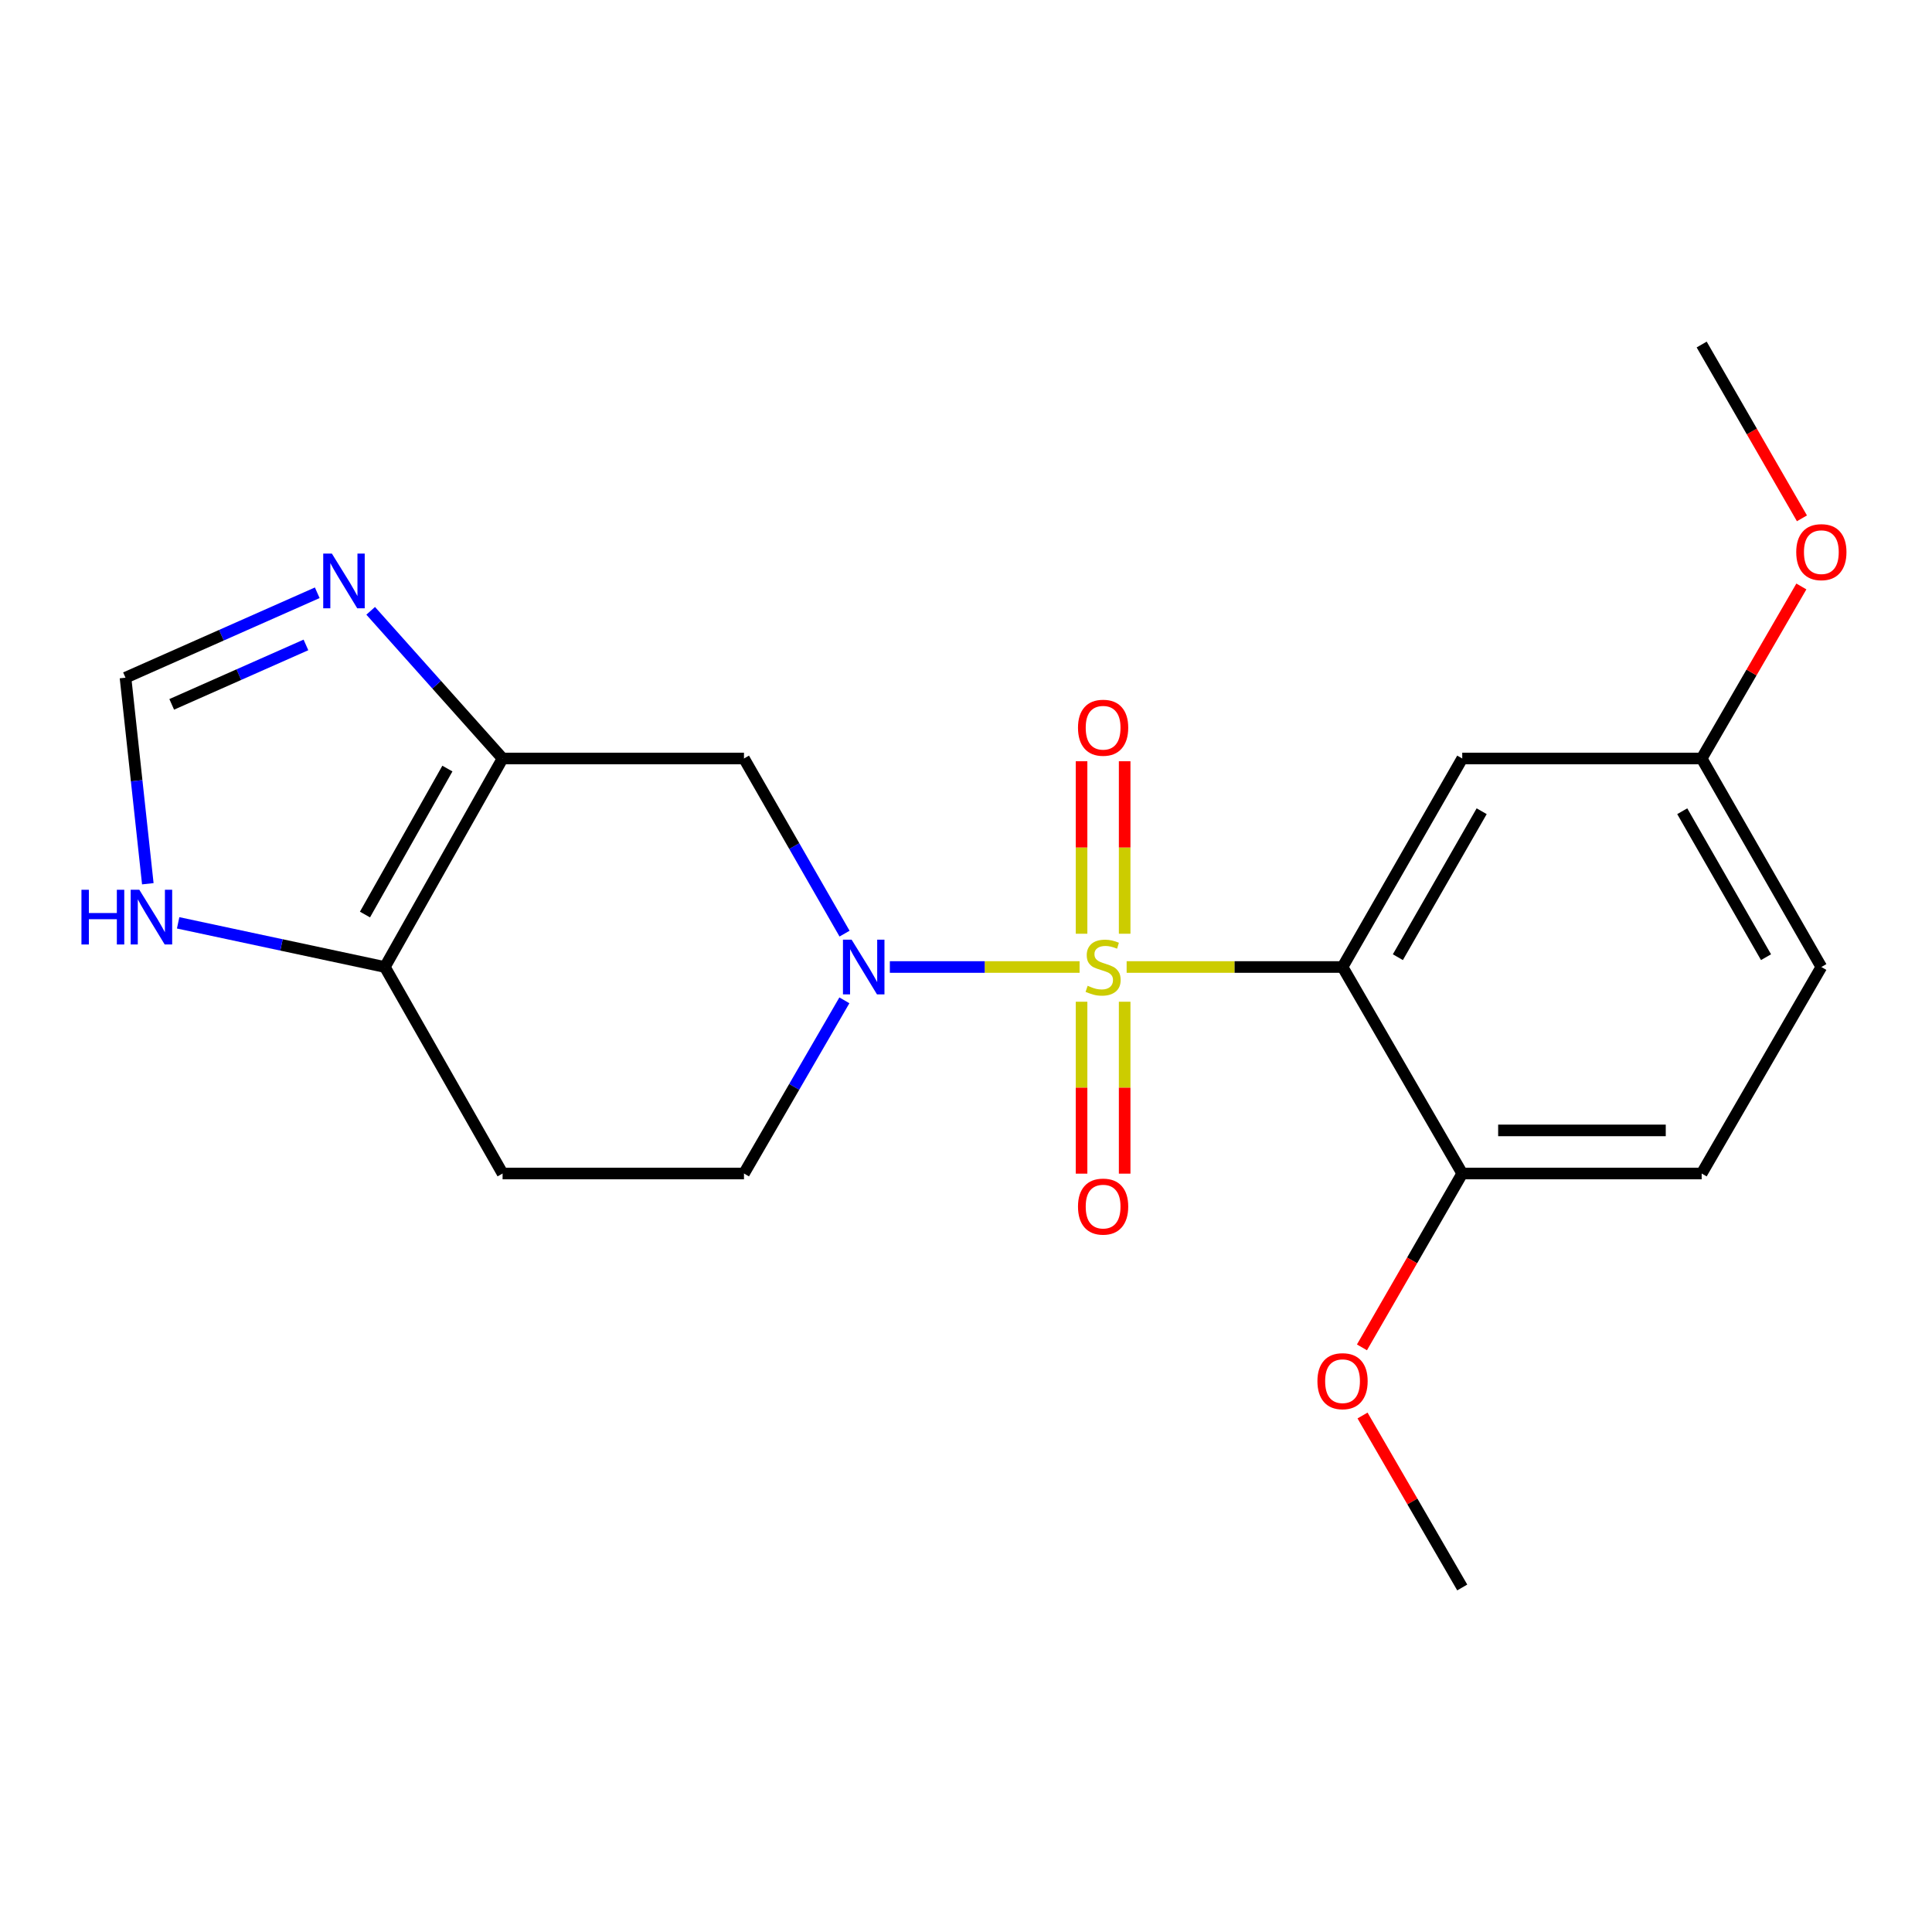 <?xml version='1.0' encoding='iso-8859-1'?>
<svg version='1.1' baseProfile='full'
              xmlns='http://www.w3.org/2000/svg'
                      xmlns:rdkit='http://www.rdkit.org/xml'
                      xmlns:xlink='http://www.w3.org/1999/xlink'
                  xml:space='preserve'
width='1000px' height='1000px' viewBox='0 0 1000 1000'>
<!-- END OF HEADER -->
<rect style='opacity:1.0;fill:#FFFFFF;stroke:none' width='1000' height='1000' x='0' y='0'> </rect>
<path class='bond-0' d='M 583.147,500.521 L 639.022,500.521' style='fill:none;fill-rule:evenodd;stroke:#CCCC00;stroke-width:6px;stroke-linecap:butt;stroke-linejoin:miter;stroke-opacity:1' />
<path class='bond-0' d='M 639.022,500.521 L 694.897,500.521' style='fill:none;fill-rule:evenodd;stroke:#000000;stroke-width:6px;stroke-linecap:butt;stroke-linejoin:miter;stroke-opacity:1' />
<path class='bond-1' d='M 558.791,500.521 L 509.688,500.521' style='fill:none;fill-rule:evenodd;stroke:#CCCC00;stroke-width:6px;stroke-linecap:butt;stroke-linejoin:miter;stroke-opacity:1' />
<path class='bond-1' d='M 509.688,500.521 L 460.586,500.521' style='fill:none;fill-rule:evenodd;stroke:#0000FF;stroke-width:6px;stroke-linecap:butt;stroke-linejoin:miter;stroke-opacity:1' />
<path class='bond-9' d='M 582.123,483.302 L 582.123,438.661' style='fill:none;fill-rule:evenodd;stroke:#CCCC00;stroke-width:6px;stroke-linecap:butt;stroke-linejoin:miter;stroke-opacity:1' />
<path class='bond-9' d='M 582.123,438.661 L 582.123,394.02' style='fill:none;fill-rule:evenodd;stroke:#FF0000;stroke-width:6px;stroke-linecap:butt;stroke-linejoin:miter;stroke-opacity:1' />
<path class='bond-9' d='M 559.814,483.302 L 559.814,438.661' style='fill:none;fill-rule:evenodd;stroke:#CCCC00;stroke-width:6px;stroke-linecap:butt;stroke-linejoin:miter;stroke-opacity:1' />
<path class='bond-9' d='M 559.814,438.661 L 559.814,394.02' style='fill:none;fill-rule:evenodd;stroke:#FF0000;stroke-width:6px;stroke-linecap:butt;stroke-linejoin:miter;stroke-opacity:1' />
<path class='bond-10' d='M 559.814,518.499 L 559.814,562.989' style='fill:none;fill-rule:evenodd;stroke:#CCCC00;stroke-width:6px;stroke-linecap:butt;stroke-linejoin:miter;stroke-opacity:1' />
<path class='bond-10' d='M 559.814,562.989 L 559.814,607.48' style='fill:none;fill-rule:evenodd;stroke:#FF0000;stroke-width:6px;stroke-linecap:butt;stroke-linejoin:miter;stroke-opacity:1' />
<path class='bond-10' d='M 582.123,518.499 L 582.123,562.989' style='fill:none;fill-rule:evenodd;stroke:#CCCC00;stroke-width:6px;stroke-linecap:butt;stroke-linejoin:miter;stroke-opacity:1' />
<path class='bond-10' d='M 582.123,562.989 L 582.123,607.48' style='fill:none;fill-rule:evenodd;stroke:#FF0000;stroke-width:6px;stroke-linecap:butt;stroke-linejoin:miter;stroke-opacity:1' />
<path class='bond-6' d='M 694.897,500.521 L 756.855,392.593' style='fill:none;fill-rule:evenodd;stroke:#000000;stroke-width:6px;stroke-linecap:butt;stroke-linejoin:miter;stroke-opacity:1' />
<path class='bond-6' d='M 723.538,495.438 L 766.909,419.889' style='fill:none;fill-rule:evenodd;stroke:#000000;stroke-width:6px;stroke-linecap:butt;stroke-linejoin:miter;stroke-opacity:1' />
<path class='bond-11' d='M 694.897,500.521 L 756.855,607.407' style='fill:none;fill-rule:evenodd;stroke:#000000;stroke-width:6px;stroke-linecap:butt;stroke-linejoin:miter;stroke-opacity:1' />
<path class='bond-3' d='M 437.136,483.249 L 411.109,437.921' style='fill:none;fill-rule:evenodd;stroke:#0000FF;stroke-width:6px;stroke-linecap:butt;stroke-linejoin:miter;stroke-opacity:1' />
<path class='bond-3' d='M 411.109,437.921 L 385.082,392.593' style='fill:none;fill-rule:evenodd;stroke:#000000;stroke-width:6px;stroke-linecap:butt;stroke-linejoin:miter;stroke-opacity:1' />
<path class='bond-13' d='M 437.052,517.769 L 411.067,562.588' style='fill:none;fill-rule:evenodd;stroke:#0000FF;stroke-width:6px;stroke-linecap:butt;stroke-linejoin:miter;stroke-opacity:1' />
<path class='bond-13' d='M 411.067,562.588 L 385.082,607.407' style='fill:none;fill-rule:evenodd;stroke:#000000;stroke-width:6px;stroke-linecap:butt;stroke-linejoin:miter;stroke-opacity:1' />
<path class='bond-2' d='M 260.138,392.593 L 385.082,392.593' style='fill:none;fill-rule:evenodd;stroke:#000000;stroke-width:6px;stroke-linecap:butt;stroke-linejoin:miter;stroke-opacity:1' />
<path class='bond-5' d='M 260.138,392.593 L 225.999,354.378' style='fill:none;fill-rule:evenodd;stroke:#000000;stroke-width:6px;stroke-linecap:butt;stroke-linejoin:miter;stroke-opacity:1' />
<path class='bond-5' d='M 225.999,354.378 L 191.861,316.162' style='fill:none;fill-rule:evenodd;stroke:#0000FF;stroke-width:6px;stroke-linecap:butt;stroke-linejoin:miter;stroke-opacity:1' />
<path class='bond-21' d='M 260.138,392.593 L 199.196,500.521' style='fill:none;fill-rule:evenodd;stroke:#000000;stroke-width:6px;stroke-linecap:butt;stroke-linejoin:miter;stroke-opacity:1' />
<path class='bond-21' d='M 231.57,397.813 L 188.911,473.362' style='fill:none;fill-rule:evenodd;stroke:#000000;stroke-width:6px;stroke-linecap:butt;stroke-linejoin:miter;stroke-opacity:1' />
<path class='bond-4' d='M 199.196,500.521 L 260.138,607.407' style='fill:none;fill-rule:evenodd;stroke:#000000;stroke-width:6px;stroke-linecap:butt;stroke-linejoin:miter;stroke-opacity:1' />
<path class='bond-8' d='M 199.196,500.521 L 145.702,489.09' style='fill:none;fill-rule:evenodd;stroke:#000000;stroke-width:6px;stroke-linecap:butt;stroke-linejoin:miter;stroke-opacity:1' />
<path class='bond-8' d='M 145.702,489.09 L 92.208,477.659' style='fill:none;fill-rule:evenodd;stroke:#0000FF;stroke-width:6px;stroke-linecap:butt;stroke-linejoin:miter;stroke-opacity:1' />
<path class='bond-7' d='M 164.208,306.817 L 114.582,328.796' style='fill:none;fill-rule:evenodd;stroke:#0000FF;stroke-width:6px;stroke-linecap:butt;stroke-linejoin:miter;stroke-opacity:1' />
<path class='bond-7' d='M 114.582,328.796 L 64.956,350.776' style='fill:none;fill-rule:evenodd;stroke:#000000;stroke-width:6px;stroke-linecap:butt;stroke-linejoin:miter;stroke-opacity:1' />
<path class='bond-7' d='M 158.354,333.809 L 123.616,349.195' style='fill:none;fill-rule:evenodd;stroke:#0000FF;stroke-width:6px;stroke-linecap:butt;stroke-linejoin:miter;stroke-opacity:1' />
<path class='bond-7' d='M 123.616,349.195 L 88.879,364.58' style='fill:none;fill-rule:evenodd;stroke:#000000;stroke-width:6px;stroke-linecap:butt;stroke-linejoin:miter;stroke-opacity:1' />
<path class='bond-15' d='M 756.855,392.593 L 880.783,392.593' style='fill:none;fill-rule:evenodd;stroke:#000000;stroke-width:6px;stroke-linecap:butt;stroke-linejoin:miter;stroke-opacity:1' />
<path class='bond-23' d='M 64.956,350.776 L 70.732,404.101' style='fill:none;fill-rule:evenodd;stroke:#000000;stroke-width:6px;stroke-linecap:butt;stroke-linejoin:miter;stroke-opacity:1' />
<path class='bond-23' d='M 70.732,404.101 L 76.508,457.427' style='fill:none;fill-rule:evenodd;stroke:#0000FF;stroke-width:6px;stroke-linecap:butt;stroke-linejoin:miter;stroke-opacity:1' />
<path class='bond-14' d='M 756.855,607.407 L 880.783,607.407' style='fill:none;fill-rule:evenodd;stroke:#000000;stroke-width:6px;stroke-linecap:butt;stroke-linejoin:miter;stroke-opacity:1' />
<path class='bond-14' d='M 775.444,585.098 L 862.193,585.098' style='fill:none;fill-rule:evenodd;stroke:#000000;stroke-width:6px;stroke-linecap:butt;stroke-linejoin:miter;stroke-opacity:1' />
<path class='bond-17' d='M 756.855,607.407 L 730.9,652.4' style='fill:none;fill-rule:evenodd;stroke:#000000;stroke-width:6px;stroke-linecap:butt;stroke-linejoin:miter;stroke-opacity:1' />
<path class='bond-17' d='M 730.9,652.4 L 704.945,697.394' style='fill:none;fill-rule:evenodd;stroke:#FF0000;stroke-width:6px;stroke-linecap:butt;stroke-linejoin:miter;stroke-opacity:1' />
<path class='bond-12' d='M 260.138,607.407 L 385.082,607.407' style='fill:none;fill-rule:evenodd;stroke:#000000;stroke-width:6px;stroke-linecap:butt;stroke-linejoin:miter;stroke-opacity:1' />
<path class='bond-16' d='M 880.783,607.407 L 942.728,500.521' style='fill:none;fill-rule:evenodd;stroke:#000000;stroke-width:6px;stroke-linecap:butt;stroke-linejoin:miter;stroke-opacity:1' />
<path class='bond-18' d='M 880.783,392.593 L 906.583,348.074' style='fill:none;fill-rule:evenodd;stroke:#000000;stroke-width:6px;stroke-linecap:butt;stroke-linejoin:miter;stroke-opacity:1' />
<path class='bond-18' d='M 906.583,348.074 L 932.384,303.555' style='fill:none;fill-rule:evenodd;stroke:#FF0000;stroke-width:6px;stroke-linecap:butt;stroke-linejoin:miter;stroke-opacity:1' />
<path class='bond-22' d='M 880.783,392.593 L 942.728,500.521' style='fill:none;fill-rule:evenodd;stroke:#000000;stroke-width:6px;stroke-linecap:butt;stroke-linejoin:miter;stroke-opacity:1' />
<path class='bond-22' d='M 870.726,419.888 L 914.088,495.437' style='fill:none;fill-rule:evenodd;stroke:#000000;stroke-width:6px;stroke-linecap:butt;stroke-linejoin:miter;stroke-opacity:1' />
<path class='bond-19' d='M 705.245,732.662 L 731.05,777.169' style='fill:none;fill-rule:evenodd;stroke:#FF0000;stroke-width:6px;stroke-linecap:butt;stroke-linejoin:miter;stroke-opacity:1' />
<path class='bond-19' d='M 731.05,777.169 L 756.855,821.675' style='fill:none;fill-rule:evenodd;stroke:#000000;stroke-width:6px;stroke-linecap:butt;stroke-linejoin:miter;stroke-opacity:1' />
<path class='bond-20' d='M 932.68,268.288 L 906.731,223.306' style='fill:none;fill-rule:evenodd;stroke:#FF0000;stroke-width:6px;stroke-linecap:butt;stroke-linejoin:miter;stroke-opacity:1' />
<path class='bond-20' d='M 906.731,223.306 L 880.783,178.325' style='fill:none;fill-rule:evenodd;stroke:#000000;stroke-width:6px;stroke-linecap:butt;stroke-linejoin:miter;stroke-opacity:1' />
<path  class='atom-0' d='M 562.969 510.241
Q 563.289 510.361, 564.609 510.921
Q 565.929 511.481, 567.369 511.841
Q 568.849 512.161, 570.289 512.161
Q 572.969 512.161, 574.529 510.881
Q 576.089 509.561, 576.089 507.281
Q 576.089 505.721, 575.289 504.761
Q 574.529 503.801, 573.329 503.281
Q 572.129 502.761, 570.129 502.161
Q 567.609 501.401, 566.089 500.681
Q 564.609 499.961, 563.529 498.441
Q 562.489 496.921, 562.489 494.361
Q 562.489 490.801, 564.889 488.601
Q 567.329 486.401, 572.129 486.401
Q 575.409 486.401, 579.129 487.961
L 578.209 491.041
Q 574.809 489.641, 572.249 489.641
Q 569.489 489.641, 567.969 490.801
Q 566.449 491.921, 566.489 493.881
Q 566.489 495.401, 567.249 496.321
Q 568.049 497.241, 569.169 497.761
Q 570.329 498.281, 572.249 498.881
Q 574.809 499.681, 576.329 500.481
Q 577.849 501.281, 578.929 502.921
Q 580.049 504.521, 580.049 507.281
Q 580.049 511.201, 577.409 513.321
Q 574.809 515.401, 570.449 515.401
Q 567.929 515.401, 566.009 514.841
Q 564.129 514.321, 561.889 513.401
L 562.969 510.241
' fill='#CCCC00'/>
<path  class='atom-2' d='M 440.793 486.361
L 450.073 501.361
Q 450.993 502.841, 452.473 505.521
Q 453.953 508.201, 454.033 508.361
L 454.033 486.361
L 457.793 486.361
L 457.793 514.681
L 453.913 514.681
L 443.953 498.281
Q 442.793 496.361, 441.553 494.161
Q 440.353 491.961, 439.993 491.281
L 439.993 514.681
L 436.313 514.681
L 436.313 486.361
L 440.793 486.361
' fill='#0000FF'/>
<path  class='atom-6' d='M 171.78 286.531
L 181.06 301.531
Q 181.98 303.011, 183.46 305.691
Q 184.94 308.371, 185.02 308.531
L 185.02 286.531
L 188.78 286.531
L 188.78 314.851
L 184.9 314.851
L 174.94 298.451
Q 173.78 296.531, 172.54 294.331
Q 171.34 292.131, 170.98 291.451
L 170.98 314.851
L 167.3 314.851
L 167.3 286.531
L 171.78 286.531
' fill='#0000FF'/>
<path  class='atom-9' d='M 42.159 460.544
L 45.999 460.544
L 45.999 472.584
L 60.479 472.584
L 60.479 460.544
L 64.319 460.544
L 64.319 488.864
L 60.479 488.864
L 60.479 475.784
L 45.999 475.784
L 45.999 488.864
L 42.159 488.864
L 42.159 460.544
' fill='#0000FF'/>
<path  class='atom-9' d='M 72.119 460.544
L 81.399 475.544
Q 82.319 477.024, 83.799 479.704
Q 85.279 482.384, 85.359 482.544
L 85.359 460.544
L 89.119 460.544
L 89.119 488.864
L 85.239 488.864
L 75.279 472.464
Q 74.119 470.544, 72.879 468.344
Q 71.679 466.144, 71.319 465.464
L 71.319 488.864
L 67.639 488.864
L 67.639 460.544
L 72.119 460.544
' fill='#0000FF'/>
<path  class='atom-10' d='M 557.969 376.672
Q 557.969 369.872, 561.329 366.072
Q 564.689 362.272, 570.969 362.272
Q 577.249 362.272, 580.609 366.072
Q 583.969 369.872, 583.969 376.672
Q 583.969 383.552, 580.569 387.472
Q 577.169 391.352, 570.969 391.352
Q 564.729 391.352, 561.329 387.472
Q 557.969 383.592, 557.969 376.672
M 570.969 388.152
Q 575.289 388.152, 577.609 385.272
Q 579.969 382.352, 579.969 376.672
Q 579.969 371.112, 577.609 368.312
Q 575.289 365.472, 570.969 365.472
Q 566.649 365.472, 564.289 368.272
Q 561.969 371.072, 561.969 376.672
Q 561.969 382.392, 564.289 385.272
Q 566.649 388.152, 570.969 388.152
' fill='#FF0000'/>
<path  class='atom-11' d='M 557.969 624.529
Q 557.969 617.729, 561.329 613.929
Q 564.689 610.129, 570.969 610.129
Q 577.249 610.129, 580.609 613.929
Q 583.969 617.729, 583.969 624.529
Q 583.969 631.409, 580.569 635.329
Q 577.169 639.209, 570.969 639.209
Q 564.729 639.209, 561.329 635.329
Q 557.969 631.449, 557.969 624.529
M 570.969 636.009
Q 575.289 636.009, 577.609 633.129
Q 579.969 630.209, 579.969 624.529
Q 579.969 618.969, 577.609 616.169
Q 575.289 613.329, 570.969 613.329
Q 566.649 613.329, 564.289 616.129
Q 561.969 618.929, 561.969 624.529
Q 561.969 630.249, 564.289 633.129
Q 566.649 636.009, 570.969 636.009
' fill='#FF0000'/>
<path  class='atom-18' d='M 681.897 714.894
Q 681.897 708.094, 685.257 704.294
Q 688.617 700.494, 694.897 700.494
Q 701.177 700.494, 704.537 704.294
Q 707.897 708.094, 707.897 714.894
Q 707.897 721.774, 704.497 725.694
Q 701.097 729.574, 694.897 729.574
Q 688.657 729.574, 685.257 725.694
Q 681.897 721.814, 681.897 714.894
M 694.897 726.374
Q 699.217 726.374, 701.537 723.494
Q 703.897 720.574, 703.897 714.894
Q 703.897 709.334, 701.537 706.534
Q 699.217 703.694, 694.897 703.694
Q 690.577 703.694, 688.217 706.494
Q 685.897 709.294, 685.897 714.894
Q 685.897 720.614, 688.217 723.494
Q 690.577 726.374, 694.897 726.374
' fill='#FF0000'/>
<path  class='atom-19' d='M 929.728 285.787
Q 929.728 278.987, 933.088 275.187
Q 936.448 271.387, 942.728 271.387
Q 949.008 271.387, 952.368 275.187
Q 955.728 278.987, 955.728 285.787
Q 955.728 292.667, 952.328 296.587
Q 948.928 300.467, 942.728 300.467
Q 936.488 300.467, 933.088 296.587
Q 929.728 292.707, 929.728 285.787
M 942.728 297.267
Q 947.048 297.267, 949.368 294.387
Q 951.728 291.467, 951.728 285.787
Q 951.728 280.227, 949.368 277.427
Q 947.048 274.587, 942.728 274.587
Q 938.408 274.587, 936.048 277.387
Q 933.728 280.187, 933.728 285.787
Q 933.728 291.507, 936.048 294.387
Q 938.408 297.267, 942.728 297.267
' fill='#FF0000'/>
</svg>
